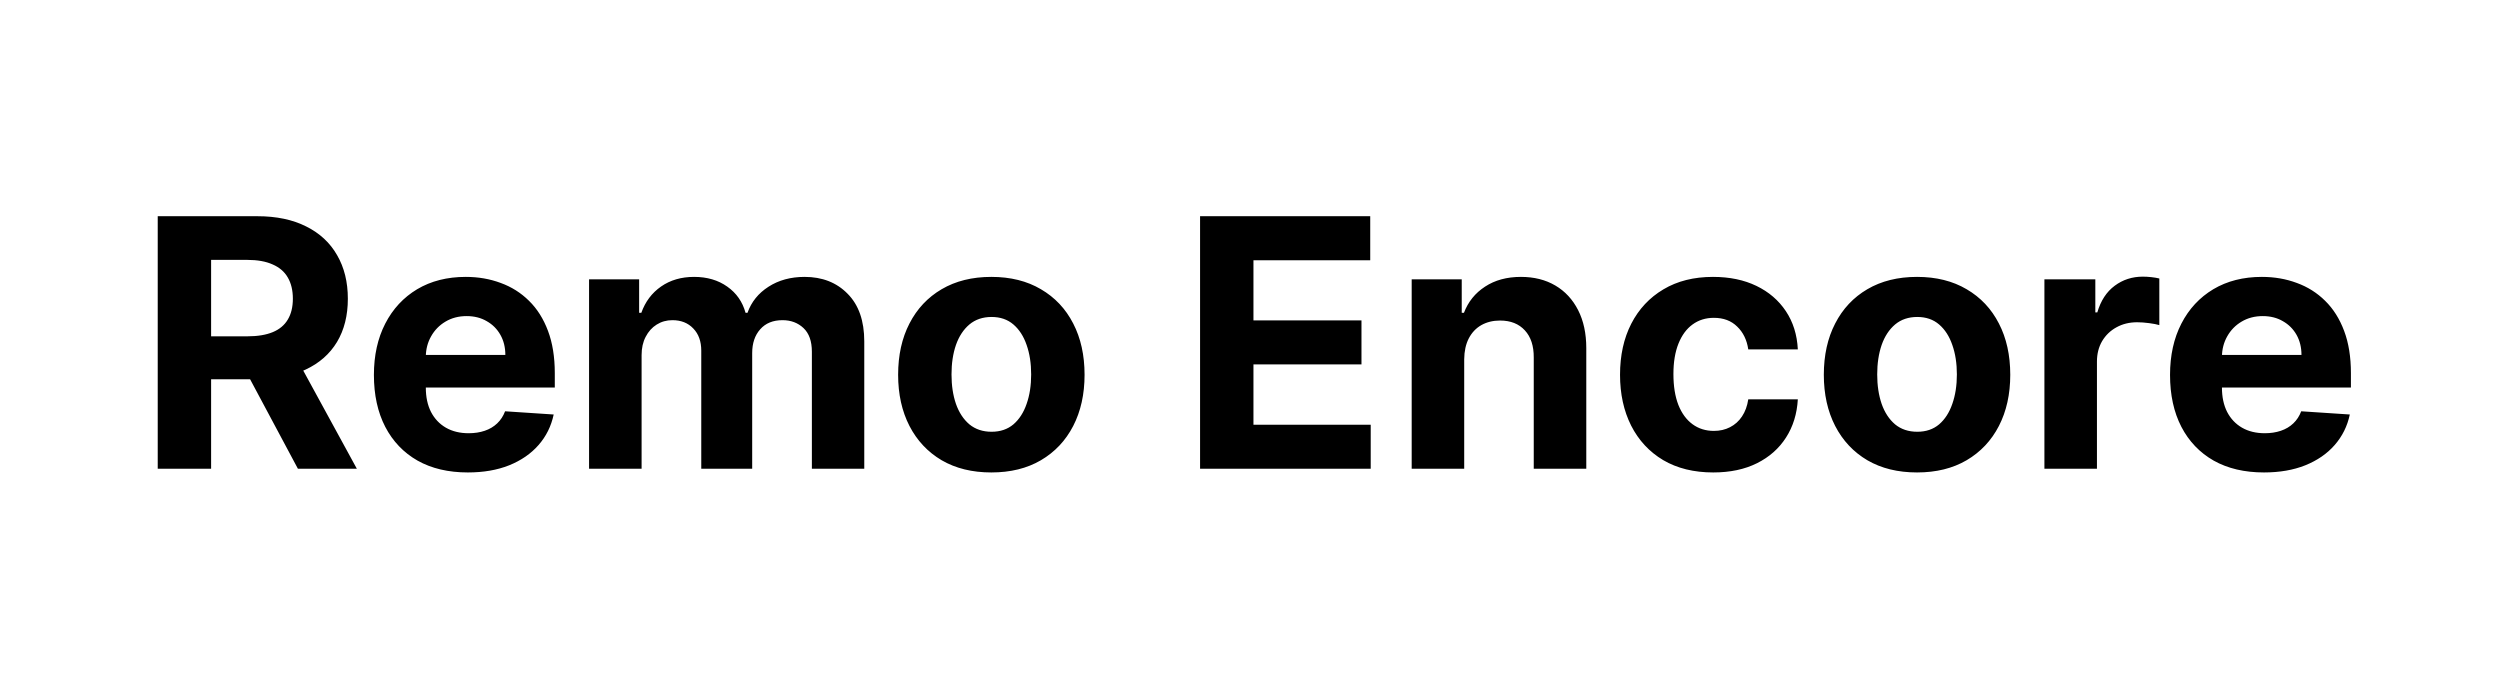 <svg width="144" height="40" viewBox="0 0 144 40" fill="none" xmlns="http://www.w3.org/2000/svg">
<path d="M9.085 27V12.454H14.823C15.922 12.454 16.859 12.651 17.636 13.044C18.417 13.432 19.011 13.984 19.418 14.699C19.83 15.409 20.036 16.245 20.036 17.206C20.036 18.172 19.828 19.003 19.411 19.699C18.995 20.39 18.391 20.921 17.6 21.29C16.814 21.659 15.863 21.844 14.745 21.844H10.903V19.372H14.248C14.835 19.372 15.323 19.292 15.711 19.131C16.099 18.97 16.388 18.728 16.577 18.406C16.771 18.084 16.869 17.684 16.869 17.206C16.869 16.723 16.771 16.316 16.577 15.984C16.388 15.653 16.097 15.402 15.704 15.232C15.316 15.056 14.825 14.969 14.234 14.969H12.16V27H9.085ZM16.94 20.381L20.555 27H17.16L13.623 20.381H16.94ZM26.948 27.213C25.826 27.213 24.86 26.986 24.051 26.531C23.246 26.072 22.626 25.423 22.19 24.585C21.754 23.742 21.537 22.746 21.537 21.595C21.537 20.473 21.754 19.488 22.19 18.641C22.626 17.793 23.239 17.133 24.029 16.659C24.825 16.186 25.758 15.949 26.828 15.949C27.547 15.949 28.217 16.065 28.838 16.297C29.463 16.524 30.007 16.867 30.471 17.327C30.94 17.786 31.305 18.364 31.565 19.06C31.825 19.751 31.956 20.561 31.956 21.489V22.32H22.744V20.445H29.108C29.108 20.009 29.013 19.623 28.823 19.287C28.634 18.951 28.371 18.688 28.035 18.499C27.704 18.305 27.318 18.207 26.878 18.207C26.418 18.207 26.011 18.314 25.656 18.527C25.305 18.735 25.031 19.017 24.832 19.372C24.633 19.723 24.531 20.113 24.527 20.544V22.327C24.527 22.866 24.626 23.333 24.825 23.726C25.029 24.119 25.315 24.422 25.684 24.635C26.054 24.848 26.492 24.954 26.998 24.954C27.334 24.954 27.642 24.907 27.922 24.812C28.201 24.718 28.44 24.576 28.639 24.386C28.838 24.197 28.989 23.965 29.093 23.69L31.892 23.875C31.75 24.547 31.459 25.134 31.018 25.636C30.582 26.134 30.019 26.522 29.328 26.801C28.641 27.076 27.848 27.213 26.948 27.213ZM33.93 27V16.091H36.814V18.016H36.941C37.169 17.376 37.547 16.872 38.078 16.503C38.608 16.134 39.242 15.949 39.981 15.949C40.729 15.949 41.366 16.136 41.892 16.51C42.417 16.879 42.768 17.381 42.943 18.016H43.056C43.279 17.391 43.681 16.891 44.264 16.517C44.851 16.138 45.545 15.949 46.345 15.949C47.363 15.949 48.189 16.273 48.824 16.922C49.463 17.566 49.782 18.48 49.782 19.663V27H46.764V20.26C46.764 19.654 46.603 19.199 46.281 18.896C45.959 18.593 45.556 18.442 45.074 18.442C44.524 18.442 44.096 18.617 43.788 18.967C43.48 19.313 43.326 19.77 43.326 20.338V27H40.393V20.196C40.393 19.661 40.239 19.235 39.931 18.918C39.628 18.6 39.228 18.442 38.731 18.442C38.395 18.442 38.092 18.527 37.822 18.697C37.557 18.863 37.346 19.098 37.19 19.401C37.034 19.699 36.956 20.049 36.956 20.452V27H33.93ZM57.101 27.213C55.998 27.213 55.044 26.979 54.239 26.51C53.439 26.037 52.821 25.378 52.385 24.535C51.95 23.688 51.732 22.706 51.732 21.588C51.732 20.461 51.95 19.476 52.385 18.634C52.821 17.786 53.439 17.128 54.239 16.659C55.044 16.186 55.998 15.949 57.101 15.949C58.204 15.949 59.156 16.186 59.956 16.659C60.761 17.128 61.382 17.786 61.817 18.634C62.253 19.476 62.471 20.461 62.471 21.588C62.471 22.706 62.253 23.688 61.817 24.535C61.382 25.378 60.761 26.037 59.956 26.51C59.156 26.979 58.204 27.213 57.101 27.213ZM57.115 24.869C57.617 24.869 58.036 24.727 58.373 24.443C58.709 24.154 58.962 23.761 59.133 23.264C59.308 22.767 59.395 22.201 59.395 21.567C59.395 20.932 59.308 20.366 59.133 19.869C58.962 19.372 58.709 18.979 58.373 18.69C58.036 18.401 57.617 18.257 57.115 18.257C56.609 18.257 56.183 18.401 55.837 18.69C55.496 18.979 55.238 19.372 55.063 19.869C54.892 20.366 54.807 20.932 54.807 21.567C54.807 22.201 54.892 22.767 55.063 23.264C55.238 23.761 55.496 24.154 55.837 24.443C56.183 24.727 56.609 24.869 57.115 24.869ZM69.124 27V12.454H78.925V14.99H72.199V18.456H78.421V20.991H72.199V24.465H78.953V27H69.124ZM84.338 20.693V27H81.313V16.091H84.196V18.016H84.324C84.566 17.381 84.971 16.879 85.539 16.51C86.107 16.136 86.796 15.949 87.606 15.949C88.363 15.949 89.024 16.115 89.587 16.446C90.15 16.777 90.588 17.251 90.901 17.866C91.213 18.477 91.37 19.206 91.37 20.054V27H88.344V20.594C88.349 19.926 88.178 19.405 87.833 19.031C87.487 18.652 87.011 18.463 86.405 18.463C85.998 18.463 85.638 18.551 85.326 18.726C85.018 18.901 84.776 19.157 84.601 19.493C84.431 19.824 84.343 20.224 84.338 20.693ZM98.683 27.213C97.566 27.213 96.605 26.976 95.8 26.503C94.999 26.025 94.384 25.362 93.953 24.514C93.527 23.667 93.314 22.691 93.314 21.588C93.314 20.471 93.529 19.491 93.96 18.648C94.396 17.8 95.014 17.14 95.814 16.666C96.614 16.188 97.566 15.949 98.669 15.949C99.621 15.949 100.454 16.122 101.169 16.467C101.884 16.813 102.45 17.298 102.866 17.923C103.283 18.548 103.513 19.282 103.555 20.125H100.7C100.62 19.581 100.407 19.142 100.061 18.811C99.72 18.475 99.273 18.307 98.719 18.307C98.25 18.307 97.84 18.435 97.49 18.69C97.144 18.941 96.874 19.308 96.68 19.791C96.486 20.274 96.389 20.859 96.389 21.546C96.389 22.241 96.484 22.833 96.673 23.321C96.867 23.809 97.14 24.18 97.49 24.436C97.84 24.692 98.25 24.82 98.719 24.82C99.064 24.82 99.374 24.749 99.649 24.607C99.928 24.465 100.158 24.259 100.338 23.989C100.523 23.714 100.643 23.385 100.7 23.001H103.555C103.508 23.835 103.281 24.569 102.874 25.203C102.471 25.833 101.915 26.325 101.205 26.68C100.494 27.035 99.654 27.213 98.683 27.213ZM110.422 27.213C109.318 27.213 108.364 26.979 107.559 26.51C106.759 26.037 106.141 25.378 105.706 24.535C105.27 23.688 105.052 22.706 105.052 21.588C105.052 20.461 105.27 19.476 105.706 18.634C106.141 17.786 106.759 17.128 107.559 16.659C108.364 16.186 109.318 15.949 110.422 15.949C111.525 15.949 112.476 16.186 113.277 16.659C114.082 17.128 114.702 17.786 115.137 18.634C115.573 19.476 115.791 20.461 115.791 21.588C115.791 22.706 115.573 23.688 115.137 24.535C114.702 25.378 114.082 26.037 113.277 26.51C112.476 26.979 111.525 27.213 110.422 27.213ZM110.436 24.869C110.938 24.869 111.357 24.727 111.693 24.443C112.029 24.154 112.282 23.761 112.453 23.264C112.628 22.767 112.716 22.201 112.716 21.567C112.716 20.932 112.628 20.366 112.453 19.869C112.282 19.372 112.029 18.979 111.693 18.69C111.357 18.401 110.938 18.257 110.436 18.257C109.929 18.257 109.503 18.401 109.157 18.69C108.816 18.979 108.558 19.372 108.383 19.869C108.213 20.366 108.127 20.932 108.127 21.567C108.127 22.201 108.213 22.767 108.383 23.264C108.558 23.761 108.816 24.154 109.157 24.443C109.503 24.727 109.929 24.869 110.436 24.869ZM117.758 27V16.091H120.691V17.994H120.805C121.004 17.317 121.338 16.806 121.806 16.46C122.275 16.11 122.815 15.935 123.426 15.935C123.577 15.935 123.741 15.944 123.916 15.963C124.091 15.982 124.245 16.008 124.377 16.041V18.726C124.235 18.683 124.039 18.645 123.788 18.612C123.537 18.579 123.307 18.562 123.099 18.562C122.654 18.562 122.256 18.66 121.906 18.854C121.56 19.043 121.286 19.308 121.082 19.649C120.883 19.99 120.784 20.383 120.784 20.828V27H117.758ZM130.406 27.213C129.283 27.213 128.317 26.986 127.508 26.531C126.703 26.072 126.083 25.423 125.647 24.585C125.211 23.742 124.994 22.746 124.994 21.595C124.994 20.473 125.211 19.488 125.647 18.641C126.083 17.793 126.696 17.133 127.487 16.659C128.282 16.186 129.215 15.949 130.285 15.949C131.004 15.949 131.674 16.065 132.295 16.297C132.92 16.524 133.464 16.867 133.928 17.327C134.397 17.786 134.762 18.364 135.022 19.06C135.282 19.751 135.413 20.561 135.413 21.489V22.32H126.201V20.445H132.565C132.565 20.009 132.47 19.623 132.281 19.287C132.091 18.951 131.828 18.688 131.492 18.499C131.161 18.305 130.775 18.207 130.335 18.207C129.875 18.207 129.468 18.314 129.113 18.527C128.763 18.735 128.488 19.017 128.289 19.372C128.09 19.723 127.988 20.113 127.984 20.544V22.327C127.984 22.866 128.083 23.333 128.282 23.726C128.486 24.119 128.772 24.422 129.141 24.635C129.511 24.848 129.949 24.954 130.455 24.954C130.791 24.954 131.099 24.907 131.379 24.812C131.658 24.718 131.897 24.576 132.096 24.386C132.295 24.197 132.446 23.965 132.55 23.69L135.349 23.875C135.207 24.547 134.915 25.134 134.475 25.636C134.04 26.134 133.476 26.522 132.785 26.801C132.098 27.076 131.305 27.213 130.406 27.213Z" fill="black"/>
</svg>
